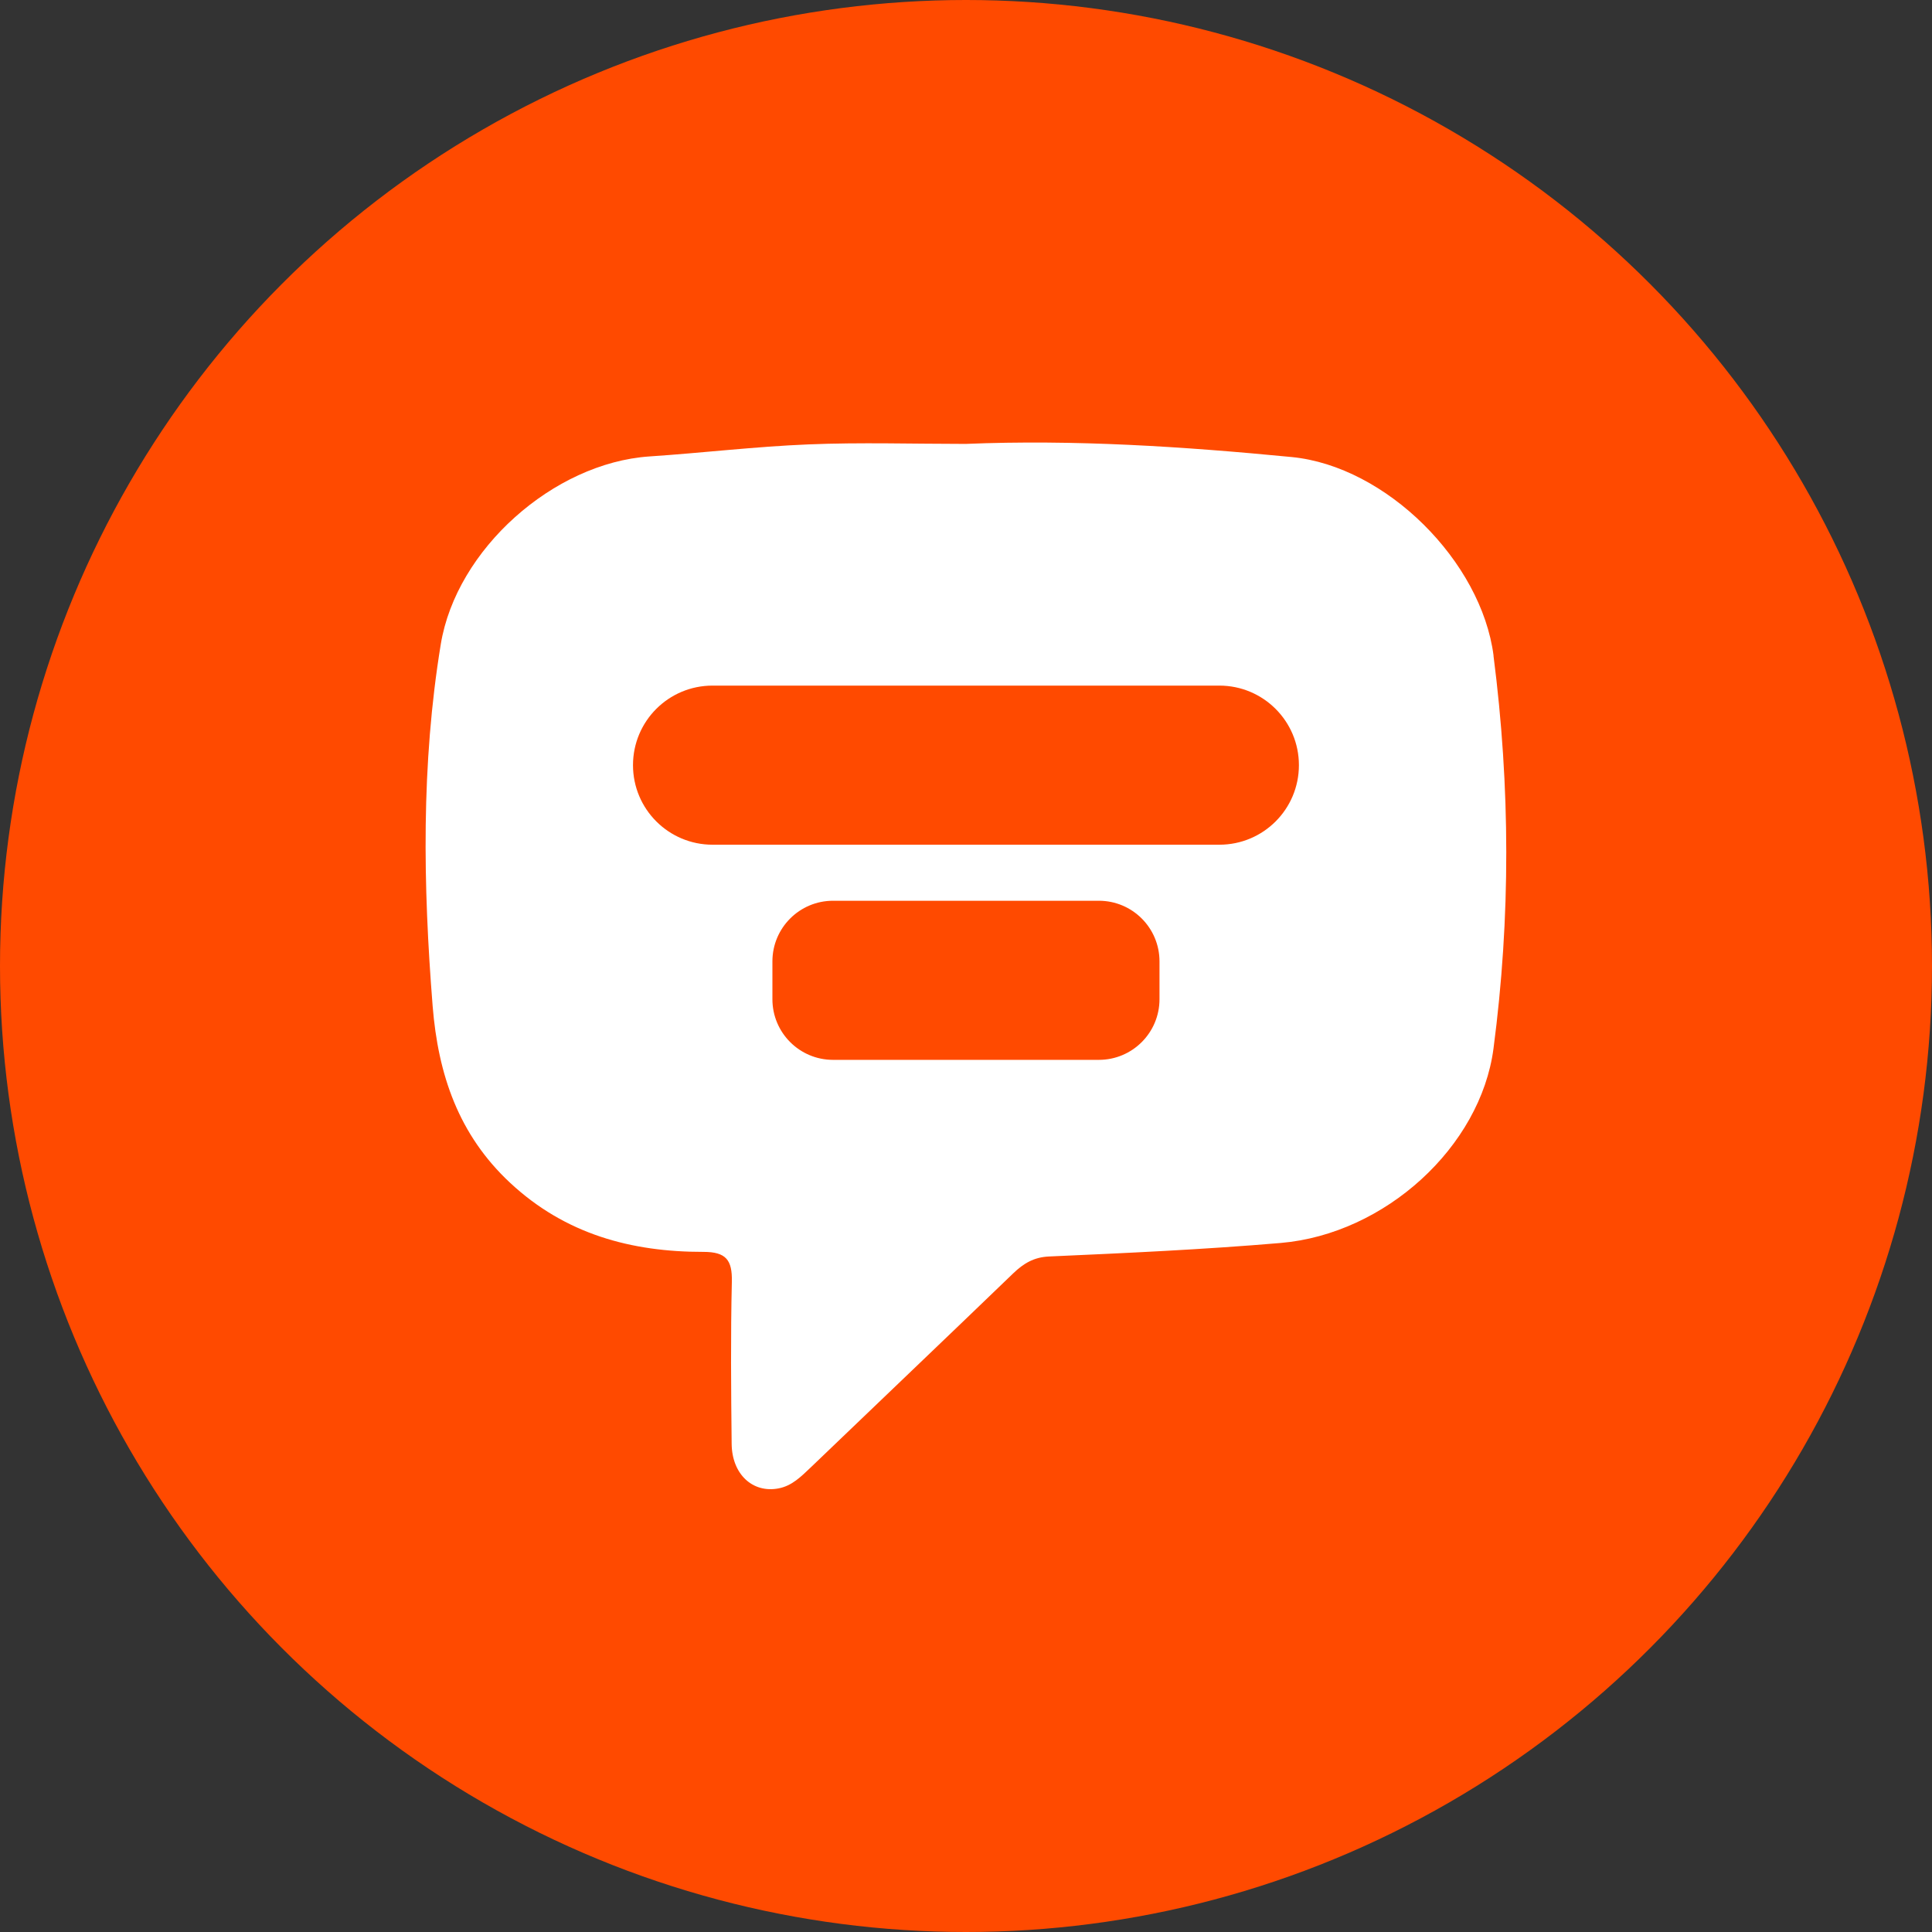 <?xml version="1.0" encoding="UTF-8"?>
<svg id="Layer_1" data-name="Layer 1" xmlns="http://www.w3.org/2000/svg" viewBox="0 0 197.2 197.2">
  <rect x="0" y="0" width="197.2" height="197.2" fill="#333333" stroke="none"/>
  <defs>
    <style>
      .cls-1 {
        fill: #fff;
      }

      .cls-1, .cls-2 {
        stroke-width: 0px;
      }

      .cls-2 {
        fill: #ff4a00;
      }
    </style>
  </defs>
  <circle class="cls-2" cx="98.6" cy="98.6" r="98.6"/>
  <path class="cls-1" d="m152.45,66.93c-1.24-9.63-10.96-19.34-20.61-20.28-11.06-1.07-22.15-1.8-33.28-1.34-5.35,0-10.71-.17-16.05.05-5.42.22-10.82.87-16.24,1.23-9.77.67-19.69,9.47-21.28,19.17-2.01,12.26-1.81,24.59-.83,36.93.56,6.97,2.63,13.13,7.93,18.06,5.61,5.22,12.34,7.04,19.71,7.03,2.31,0,2.95.83,2.9,3.04-.13,5.51-.08,11.04-.02,16.55.03,3.12,2.16,5.06,4.79,4.55,1.37-.26,2.3-1.21,3.26-2.12,6.89-6.61,13.81-13.2,20.69-19.83,1.05-1.01,2.11-1.65,3.65-1.72,7.89-.35,15.78-.71,23.65-1.38,10.66-.91,20.4-9.82,21.72-19.84,1.76-13.38,1.72-26.73,0-40.11Zm-34.1,35.06c0,3.42-2.77,6.19-6.19,6.19h-27.13c-3.42,0-6.19-2.77-6.19-6.19v-3.86c0-3.42,2.77-6.19,6.19-6.19h27.13c3.42,0,6.19,2.77,6.19,6.19v3.86Zm6.11-15.77h-51.73c-4.48,0-8.12-3.63-8.12-8.12s3.63-8.12,8.12-8.12h51.73c4.48,0,8.12,3.63,8.12,8.12s-3.63,8.12-8.12,8.12Z"/>
</svg>